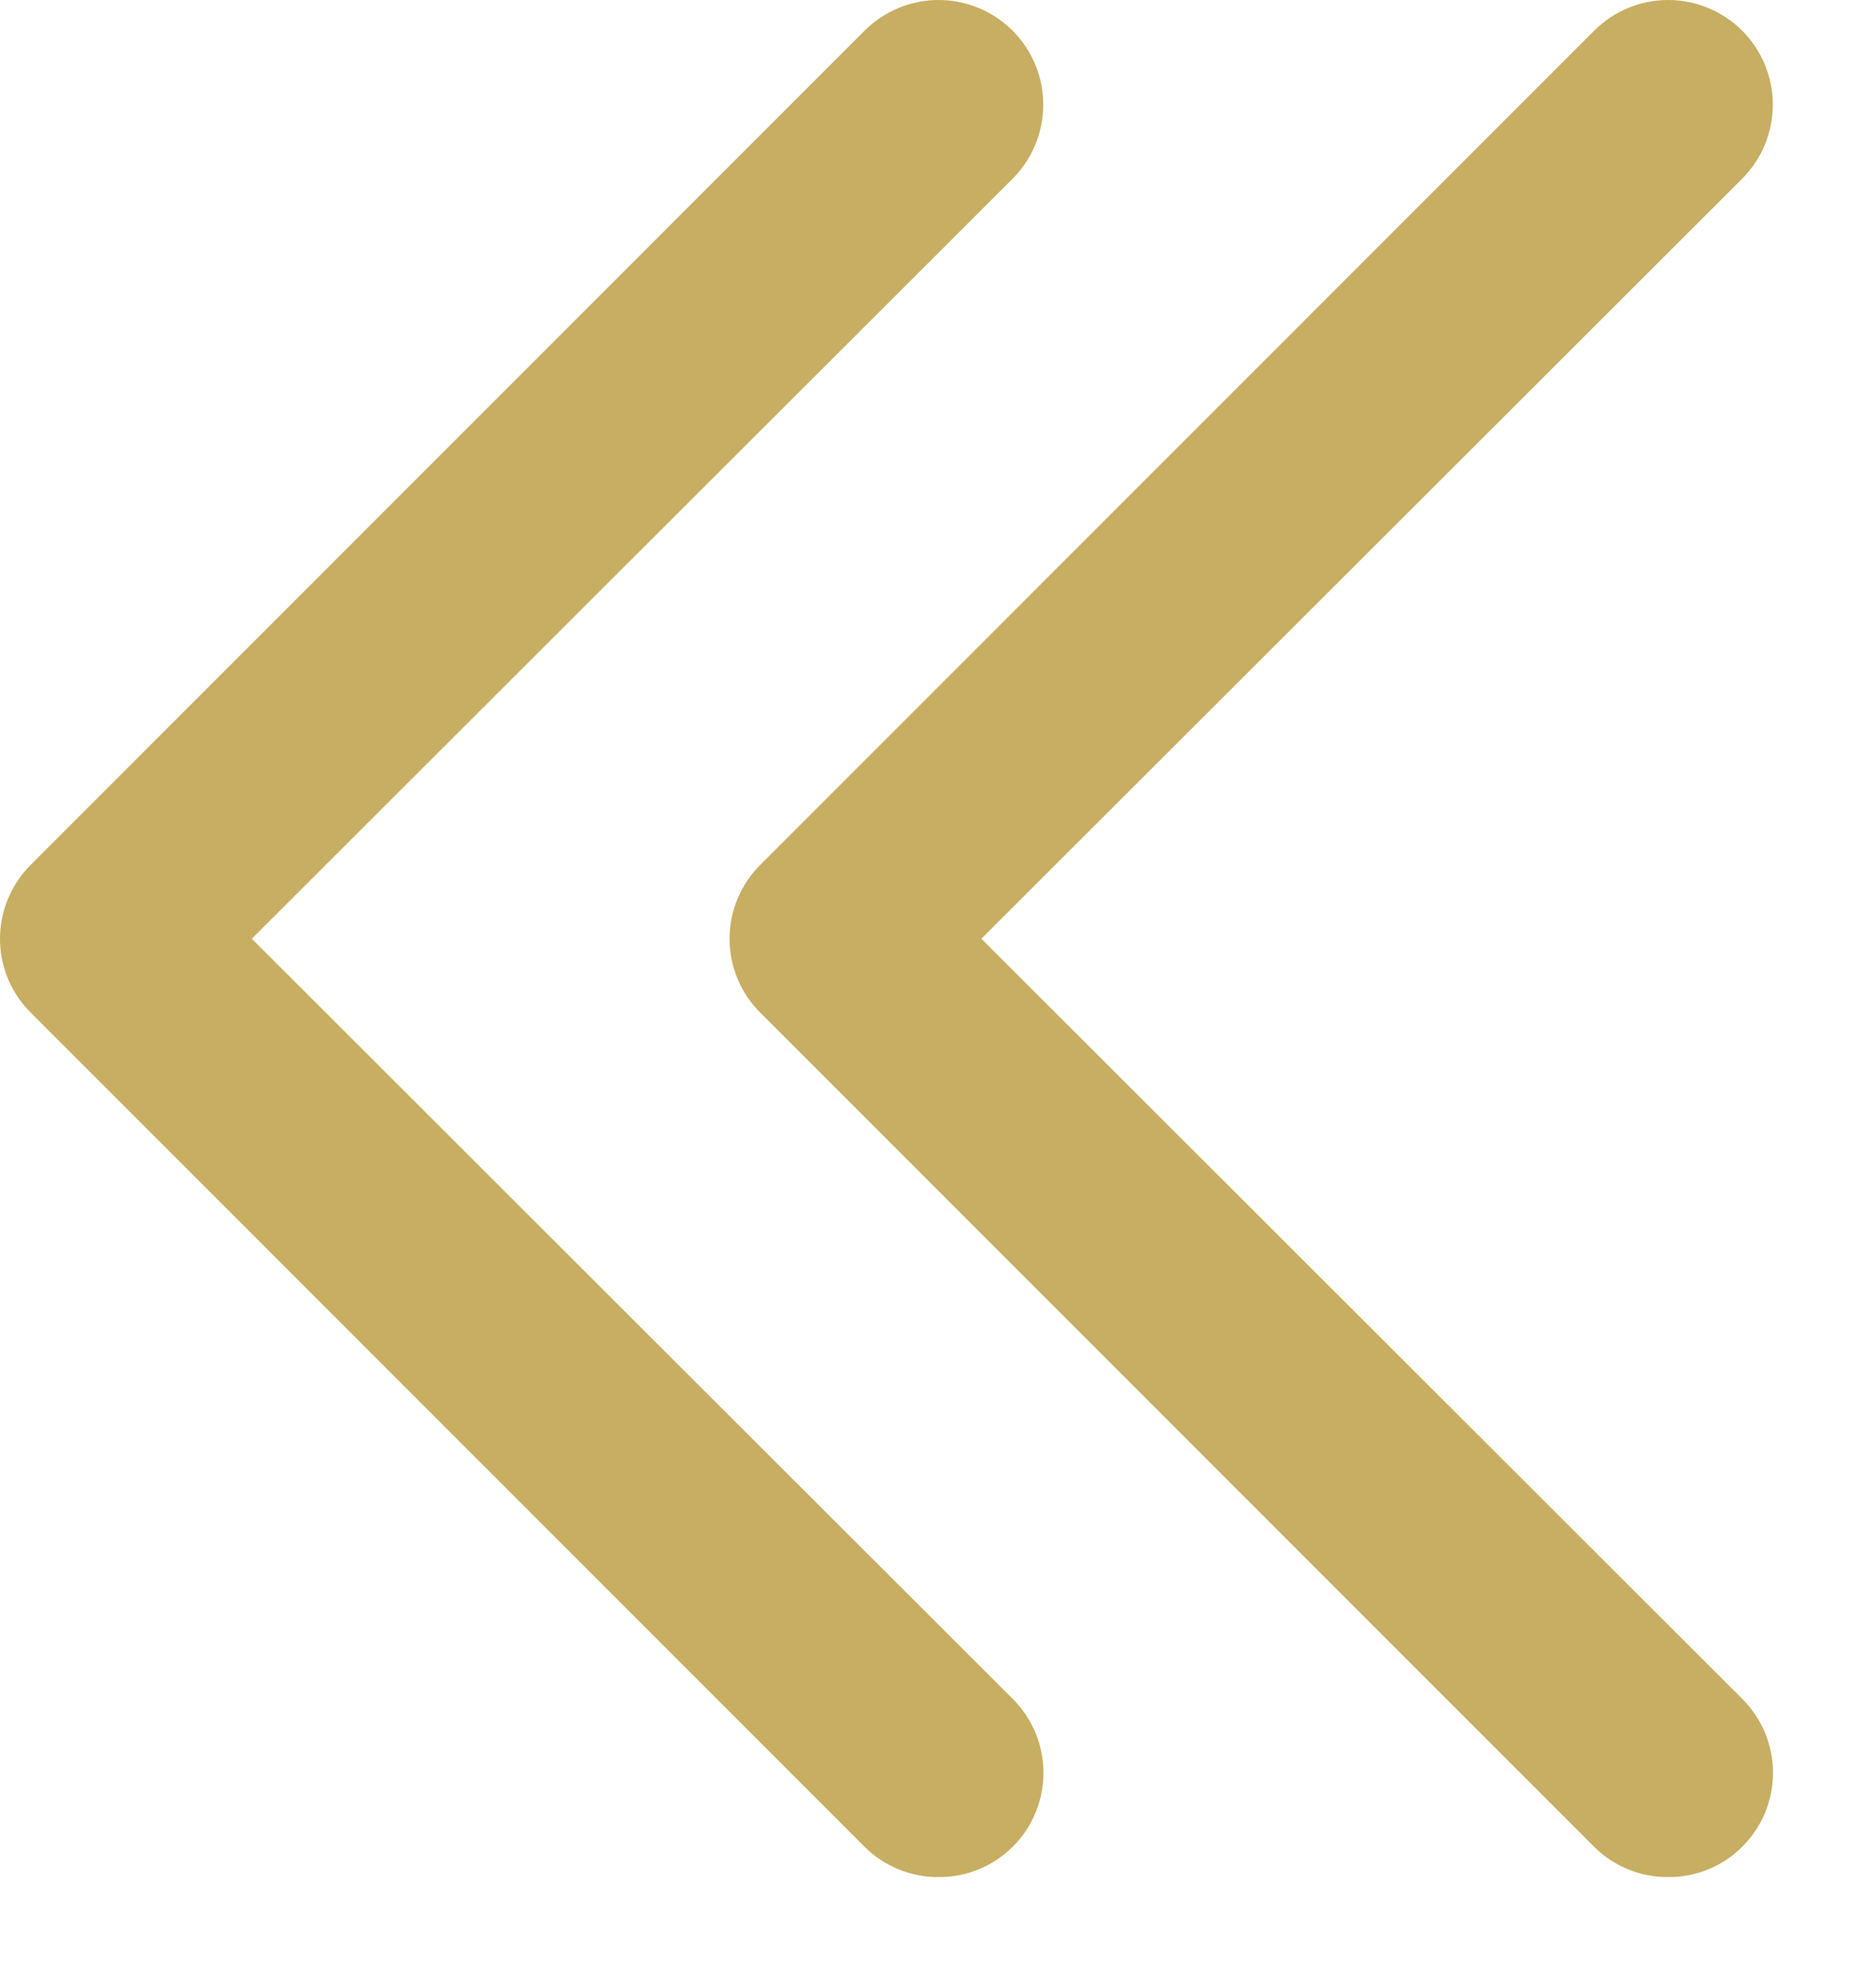 <?xml version="1.0" encoding="UTF-8"?> <svg xmlns="http://www.w3.org/2000/svg" width="18" height="19" viewBox="0 0 18 19" fill="none"> <path d="M9.006 18.004C8.874 18.005 8.744 17.98 8.622 17.93C8.5 17.88 8.389 17.807 8.296 17.714L0.296 9.714C0.202 9.621 0.128 9.511 0.077 9.389C0.026 9.267 0 9.136 0 9.004C0 8.872 0.026 8.741 0.077 8.62C0.128 8.498 0.202 8.387 0.296 8.294L8.296 0.294C8.484 0.106 8.739 0 9.006 0C9.272 0 9.527 0.106 9.716 0.294C9.904 0.482 10.01 0.738 10.01 1.004C10.01 1.27 9.904 1.526 9.716 1.714L2.416 9.004L9.716 16.294C9.81 16.387 9.884 16.498 9.935 16.619C9.985 16.741 10.012 16.872 10.012 17.004C10.012 17.136 9.985 17.267 9.935 17.389C9.884 17.511 9.81 17.621 9.716 17.714C9.622 17.807 9.512 17.88 9.39 17.93C9.268 17.98 9.137 18.005 9.006 18.004Z" fill="#C7AE62"></path> <path d="M16.006 18.004C15.874 18.005 15.744 17.98 15.622 17.93C15.5 17.88 15.389 17.807 15.296 17.714L7.296 9.714C7.202 9.621 7.128 9.511 7.077 9.389C7.026 9.267 7 9.136 7 9.004C7 8.872 7.026 8.741 7.077 8.62C7.128 8.498 7.202 8.387 7.296 8.294L15.296 0.294C15.484 0.106 15.739 0 16.006 0C16.272 0 16.527 0.106 16.716 0.294C16.904 0.482 17.01 0.738 17.01 1.004C17.01 1.27 16.904 1.526 16.716 1.714L9.416 9.004L16.716 16.294C16.809 16.387 16.884 16.498 16.935 16.619C16.985 16.741 17.012 16.872 17.012 17.004C17.012 17.136 16.985 17.267 16.935 17.389C16.884 17.511 16.809 17.621 16.716 17.714C16.622 17.807 16.512 17.88 16.39 17.93C16.268 17.98 16.137 18.005 16.006 18.004Z" fill="#C7AE62"></path> </svg> 